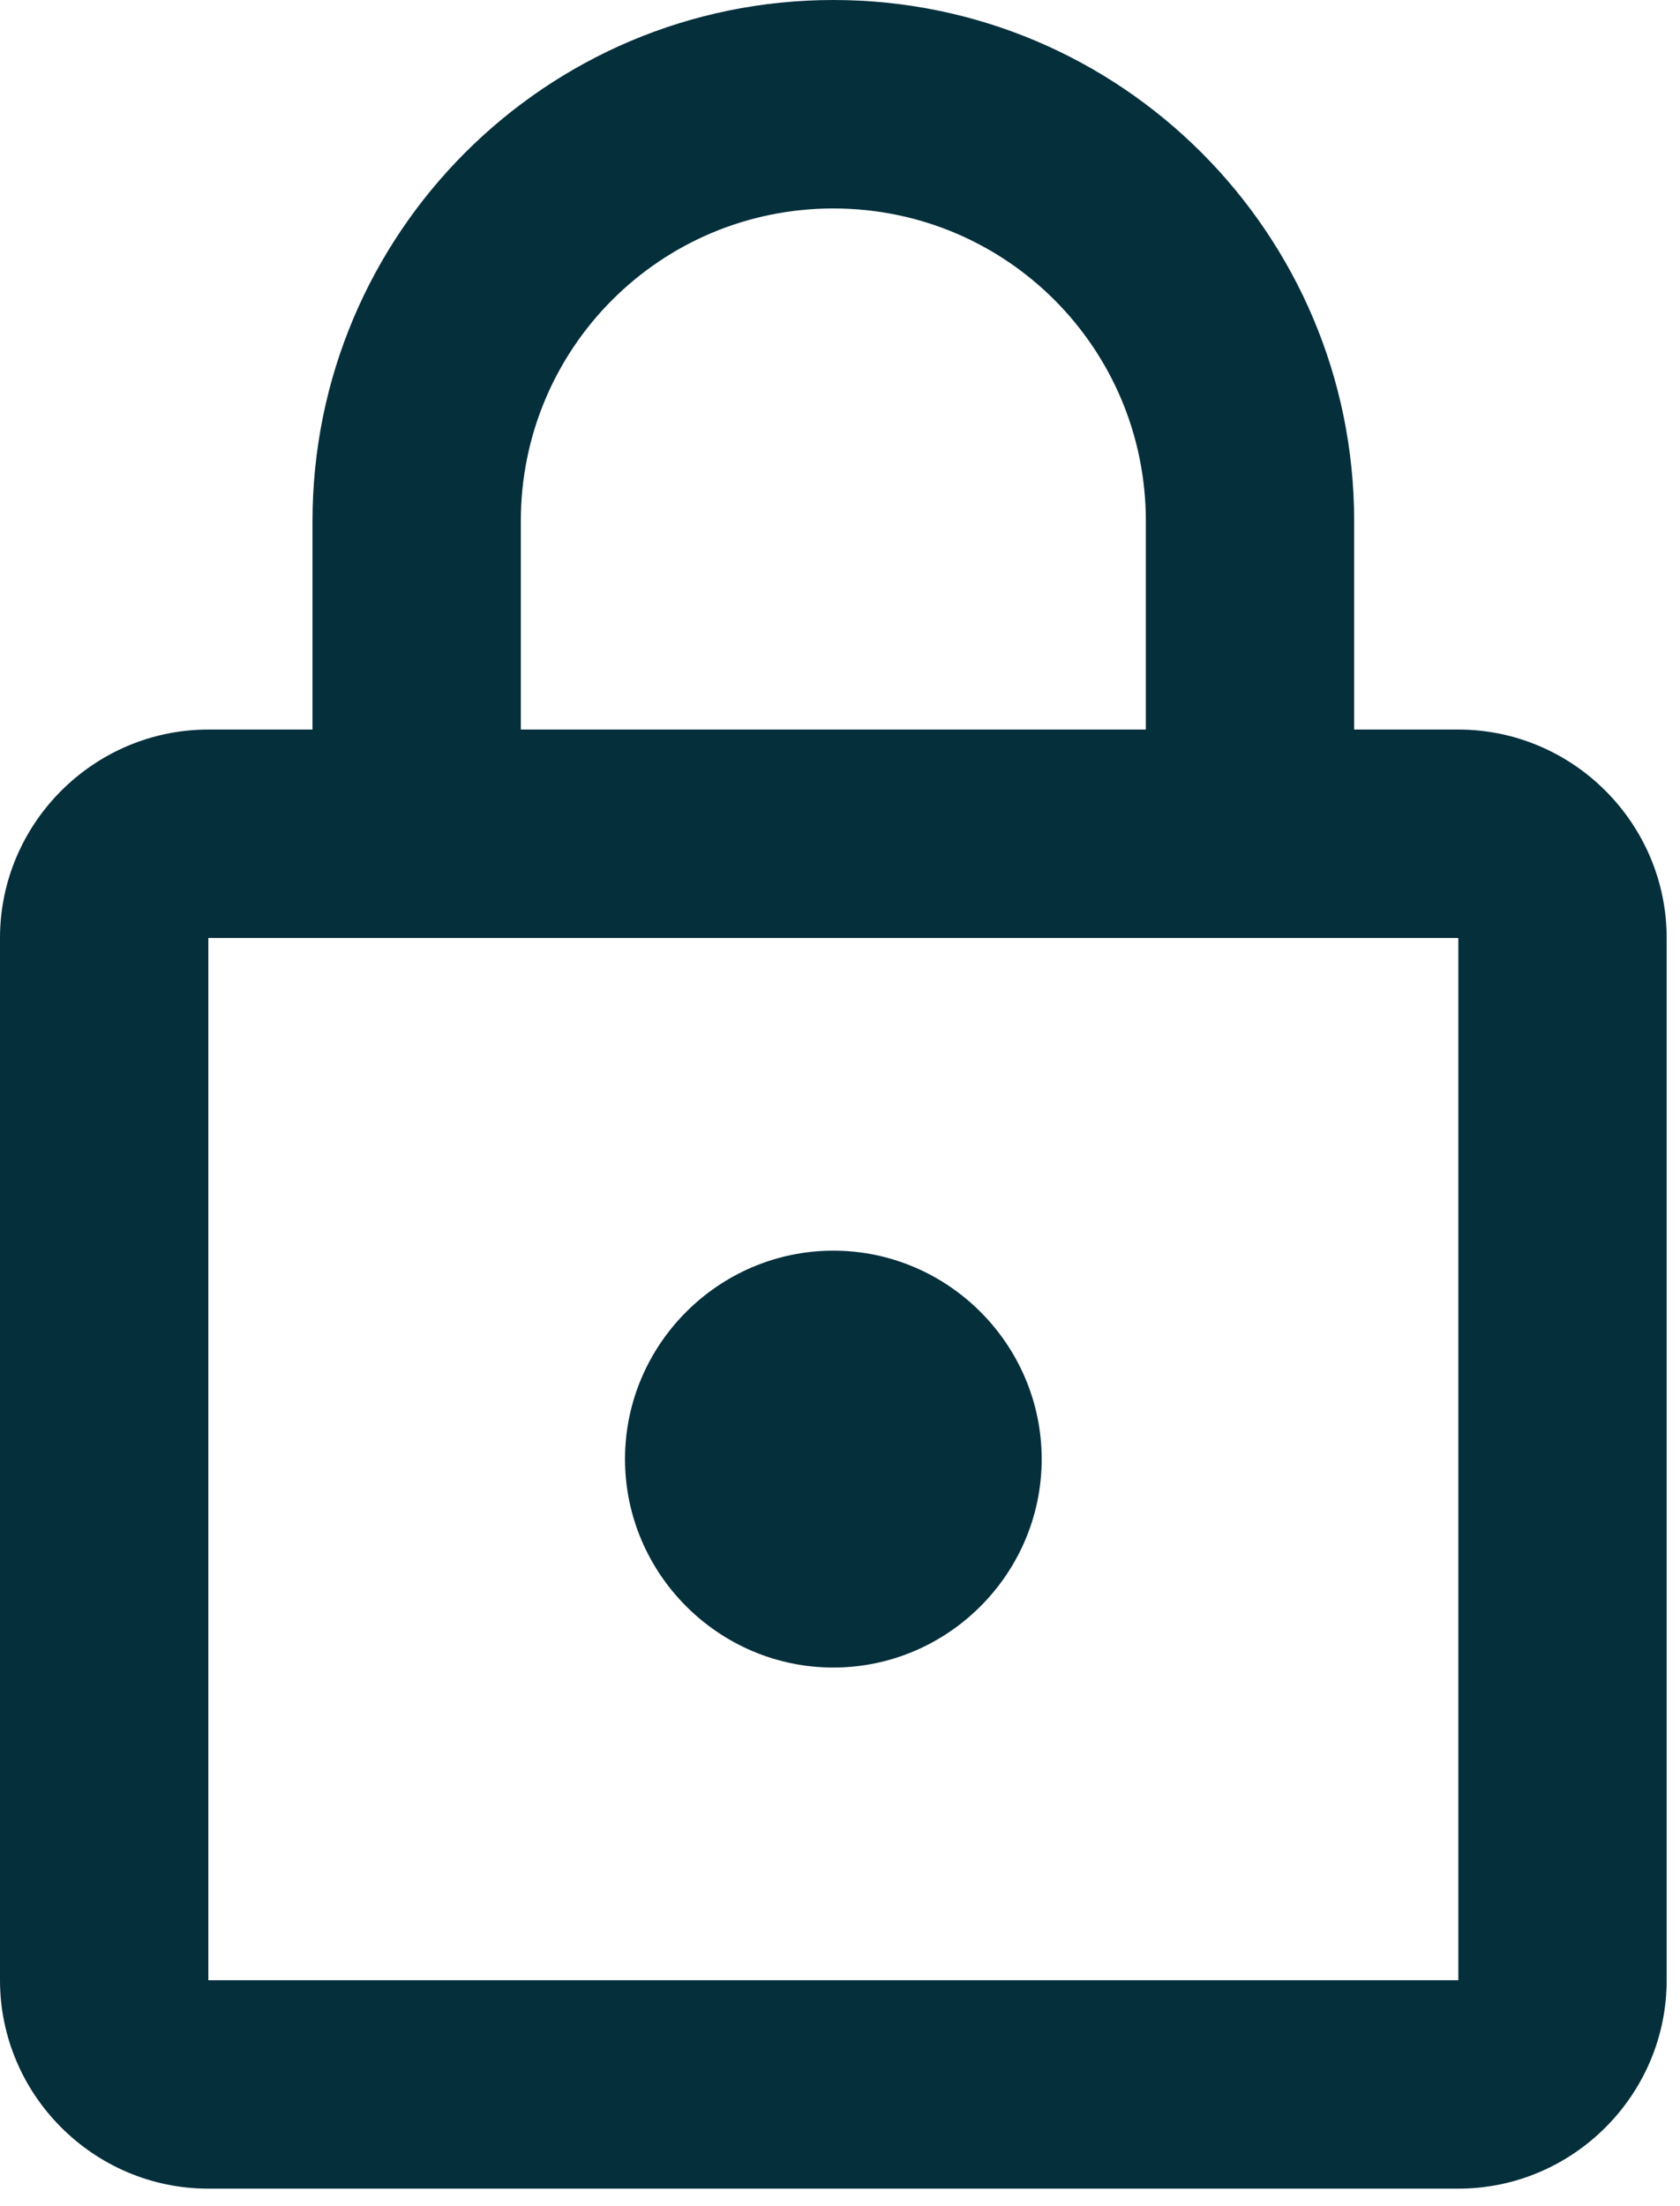 <?xml version="1.0" encoding="UTF-8" standalone="no"?> <svg xmlns="http://www.w3.org/2000/svg" xmlns:xlink="http://www.w3.org/1999/xlink" xmlns:serif="http://www.serif.com/" width="100%" height="100%" viewBox="0 0 64 84" version="1.1" xml:space="preserve" style="fill-rule:evenodd;clip-rule:evenodd;stroke-linejoin:round;stroke-miterlimit:2;"><path id="🔹-Icon-Color" d="M55.556,27.778l-3.969,-0l0,-7.937c0,-10.952 -8.889,-19.841 -19.841,-19.841c-10.952,0 -19.841,8.889 -19.841,19.841l-0,7.937l-3.968,-0c-4.366,-0 -7.937,3.571 -7.937,7.936l-0,39.683c-0,4.365 3.571,7.936 7.937,7.936l47.619,0c4.365,0 7.936,-3.571 7.936,-7.936l0,-39.683c0,-4.365 -3.571,-7.936 -7.936,-7.936Zm-35.715,-7.937c0,-6.587 5.318,-11.904 11.905,-11.904c6.587,-0 11.905,5.317 11.905,11.904l-0,7.937l-23.81,-0l0,-7.937Zm35.715,55.556l-47.619,-0l-0,-39.683l47.619,0l-0,39.683Zm-23.81,-11.905c4.365,0 7.937,-3.571 7.937,-7.936c-0,-4.366 -3.572,-7.937 -7.937,-7.937c-4.365,0 -7.936,3.571 -7.936,7.937c-0,4.365 3.571,7.936 7.936,7.936Z" style="fill:#062f3c;"></path></svg> 